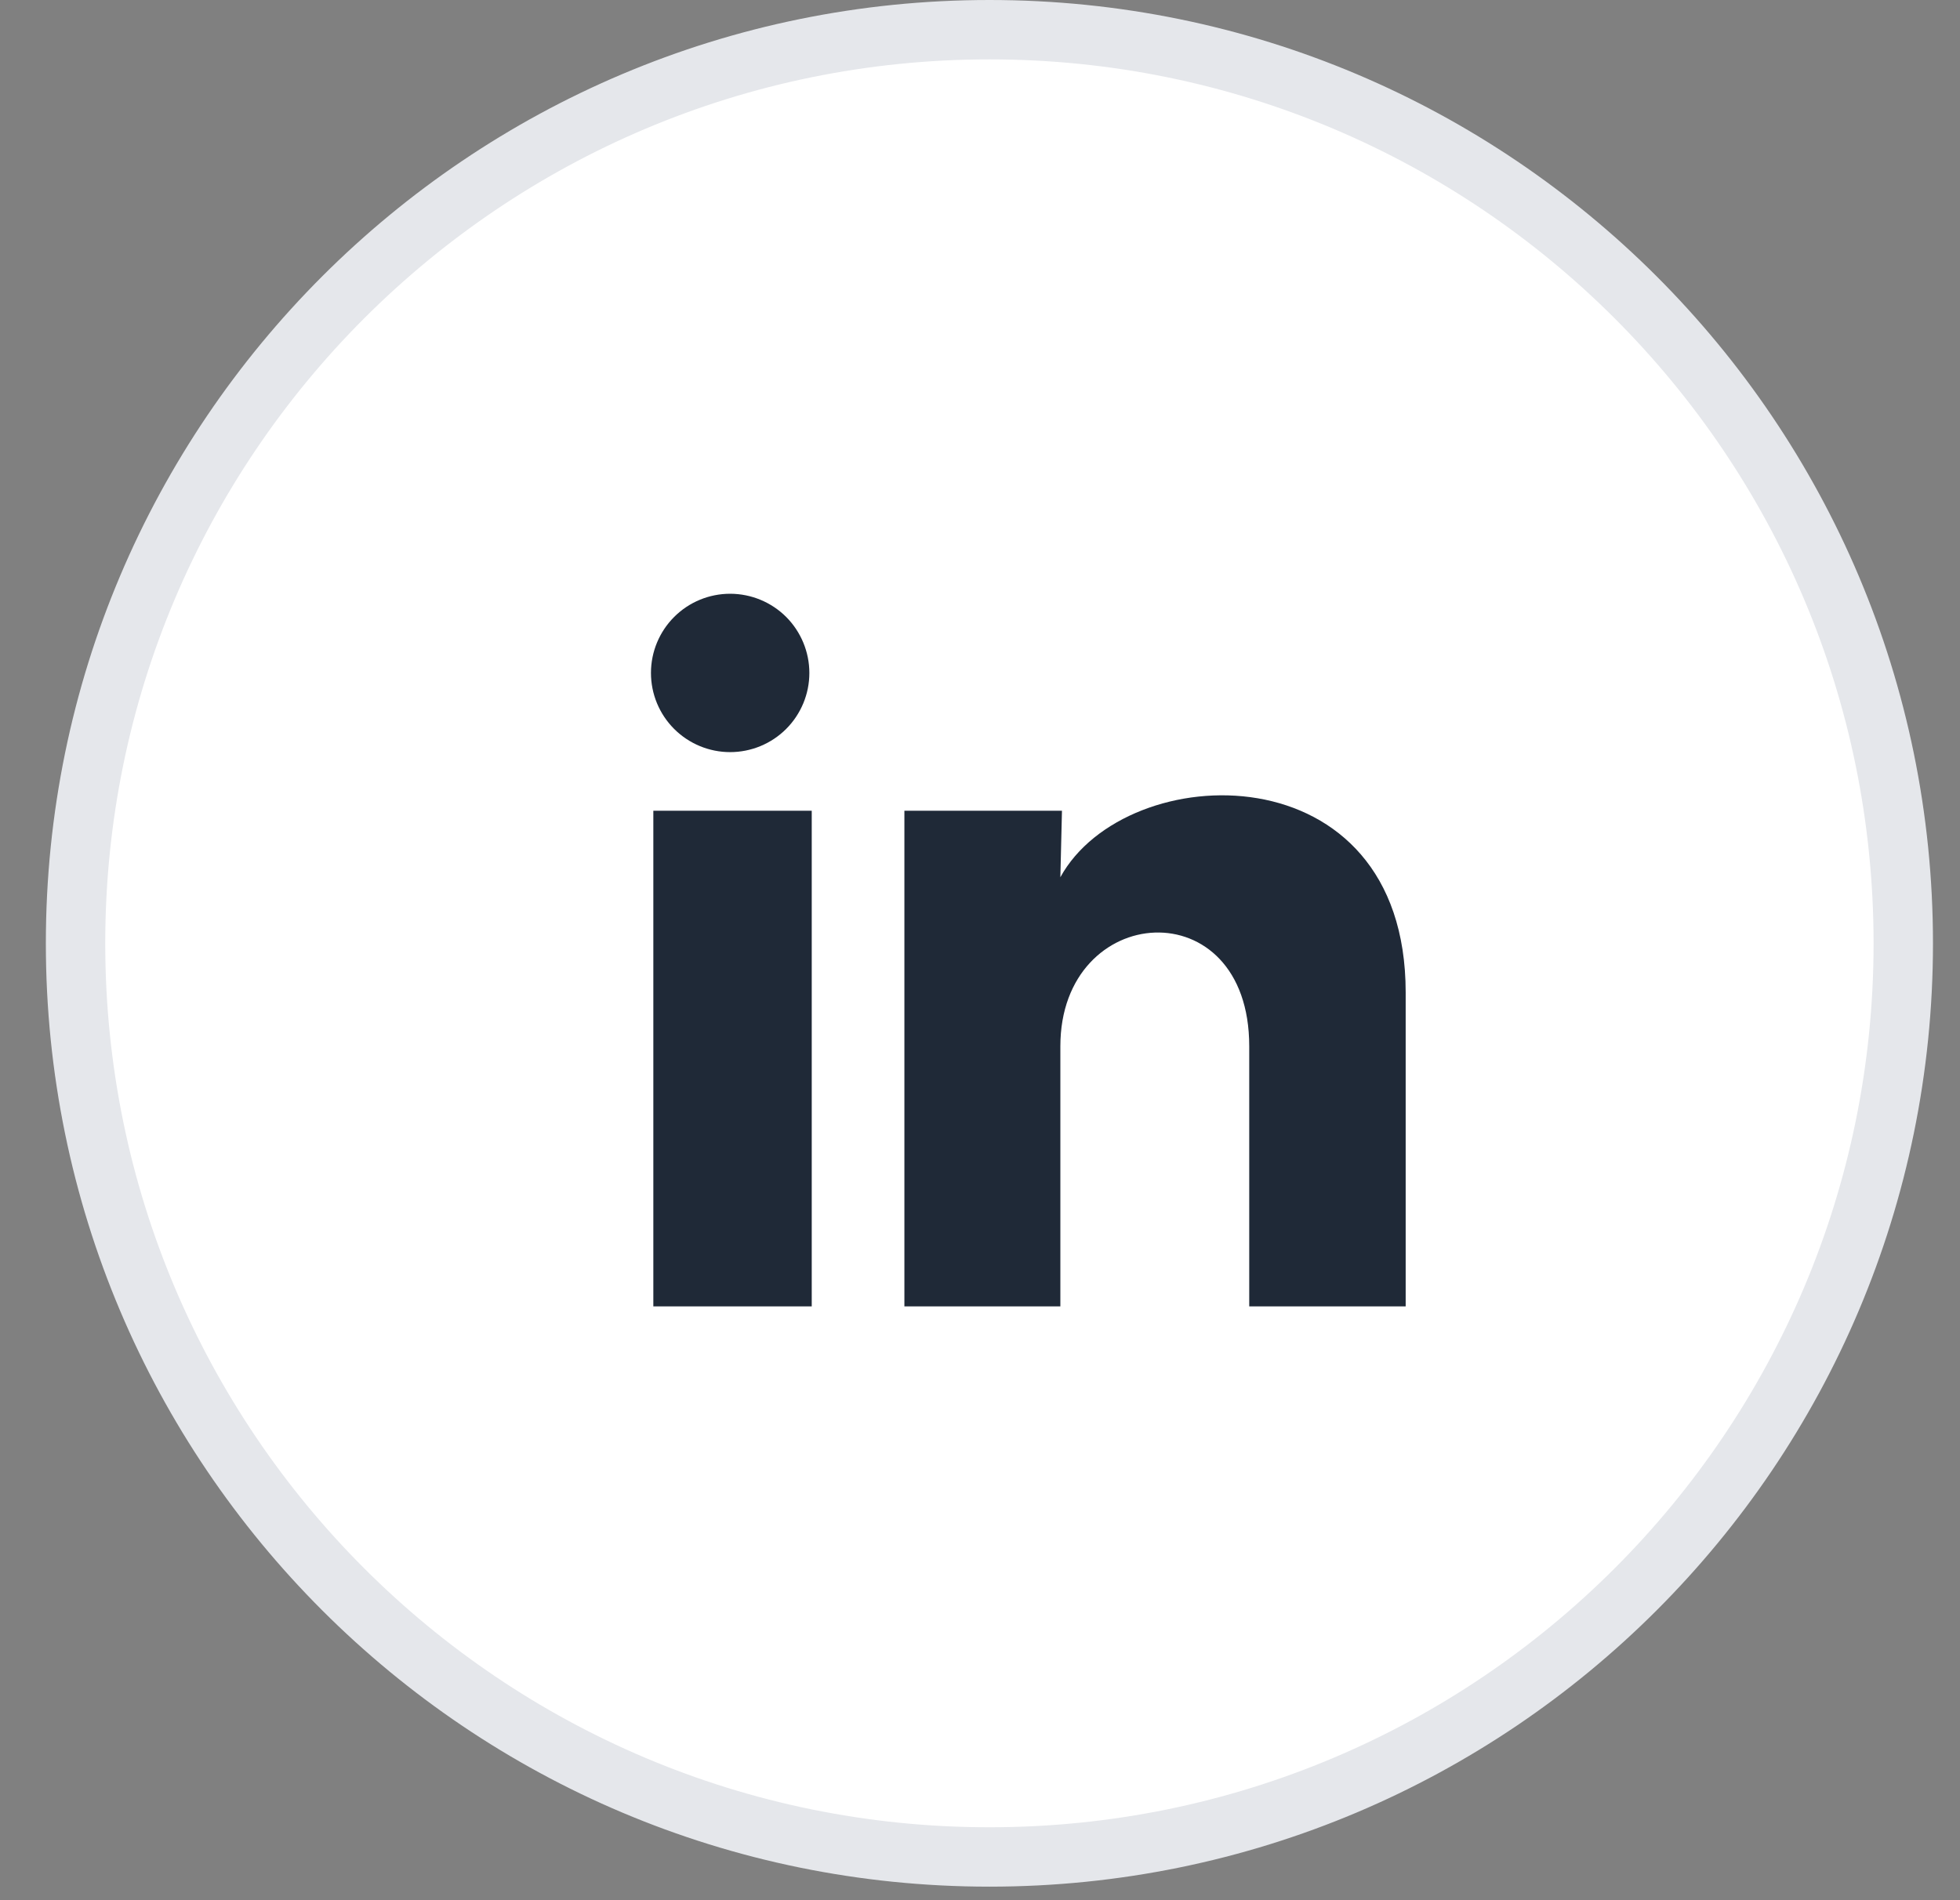<svg width="33" height="32" viewBox="0 0 33 32" fill="none" xmlns="http://www.w3.org/2000/svg">
<rect x="0" y="0" width="33" height="32" fill="#808080" stroke="none"/>
<path d="M32.045 15.886C32.045 24.384 25.156 31.272 16.659 31.272C8.161 31.272 1.272 24.384 1.272 15.886C1.272 7.389 8.161 0.5 16.659 0.5C25.156 0.5 32.045 7.389 32.045 15.886Z" fill="white" stroke="#E5E7EB"/>
<path d="M13.627 11.333C13.627 11.687 13.486 12.026 13.236 12.276C12.986 12.526 12.646 12.666 12.293 12.666C11.939 12.666 11.6 12.525 11.35 12.275C11.1 12.025 10.96 11.686 10.96 11.332C10.96 10.978 11.101 10.639 11.351 10.389C11.601 10.139 11.94 9.999 12.294 9.999C12.648 10 12.987 10.14 13.237 10.39C13.486 10.64 13.627 10.98 13.627 11.333ZM13.667 13.653H11V22H13.667V13.653ZM17.88 13.653H15.227V22H17.853V17.62C17.853 15.18 21.033 14.953 21.033 17.62V22H23.667V16.713C23.667 12.6 18.96 12.753 17.853 14.773L17.88 13.653Z" fill="#1F2937"/>
</svg>

